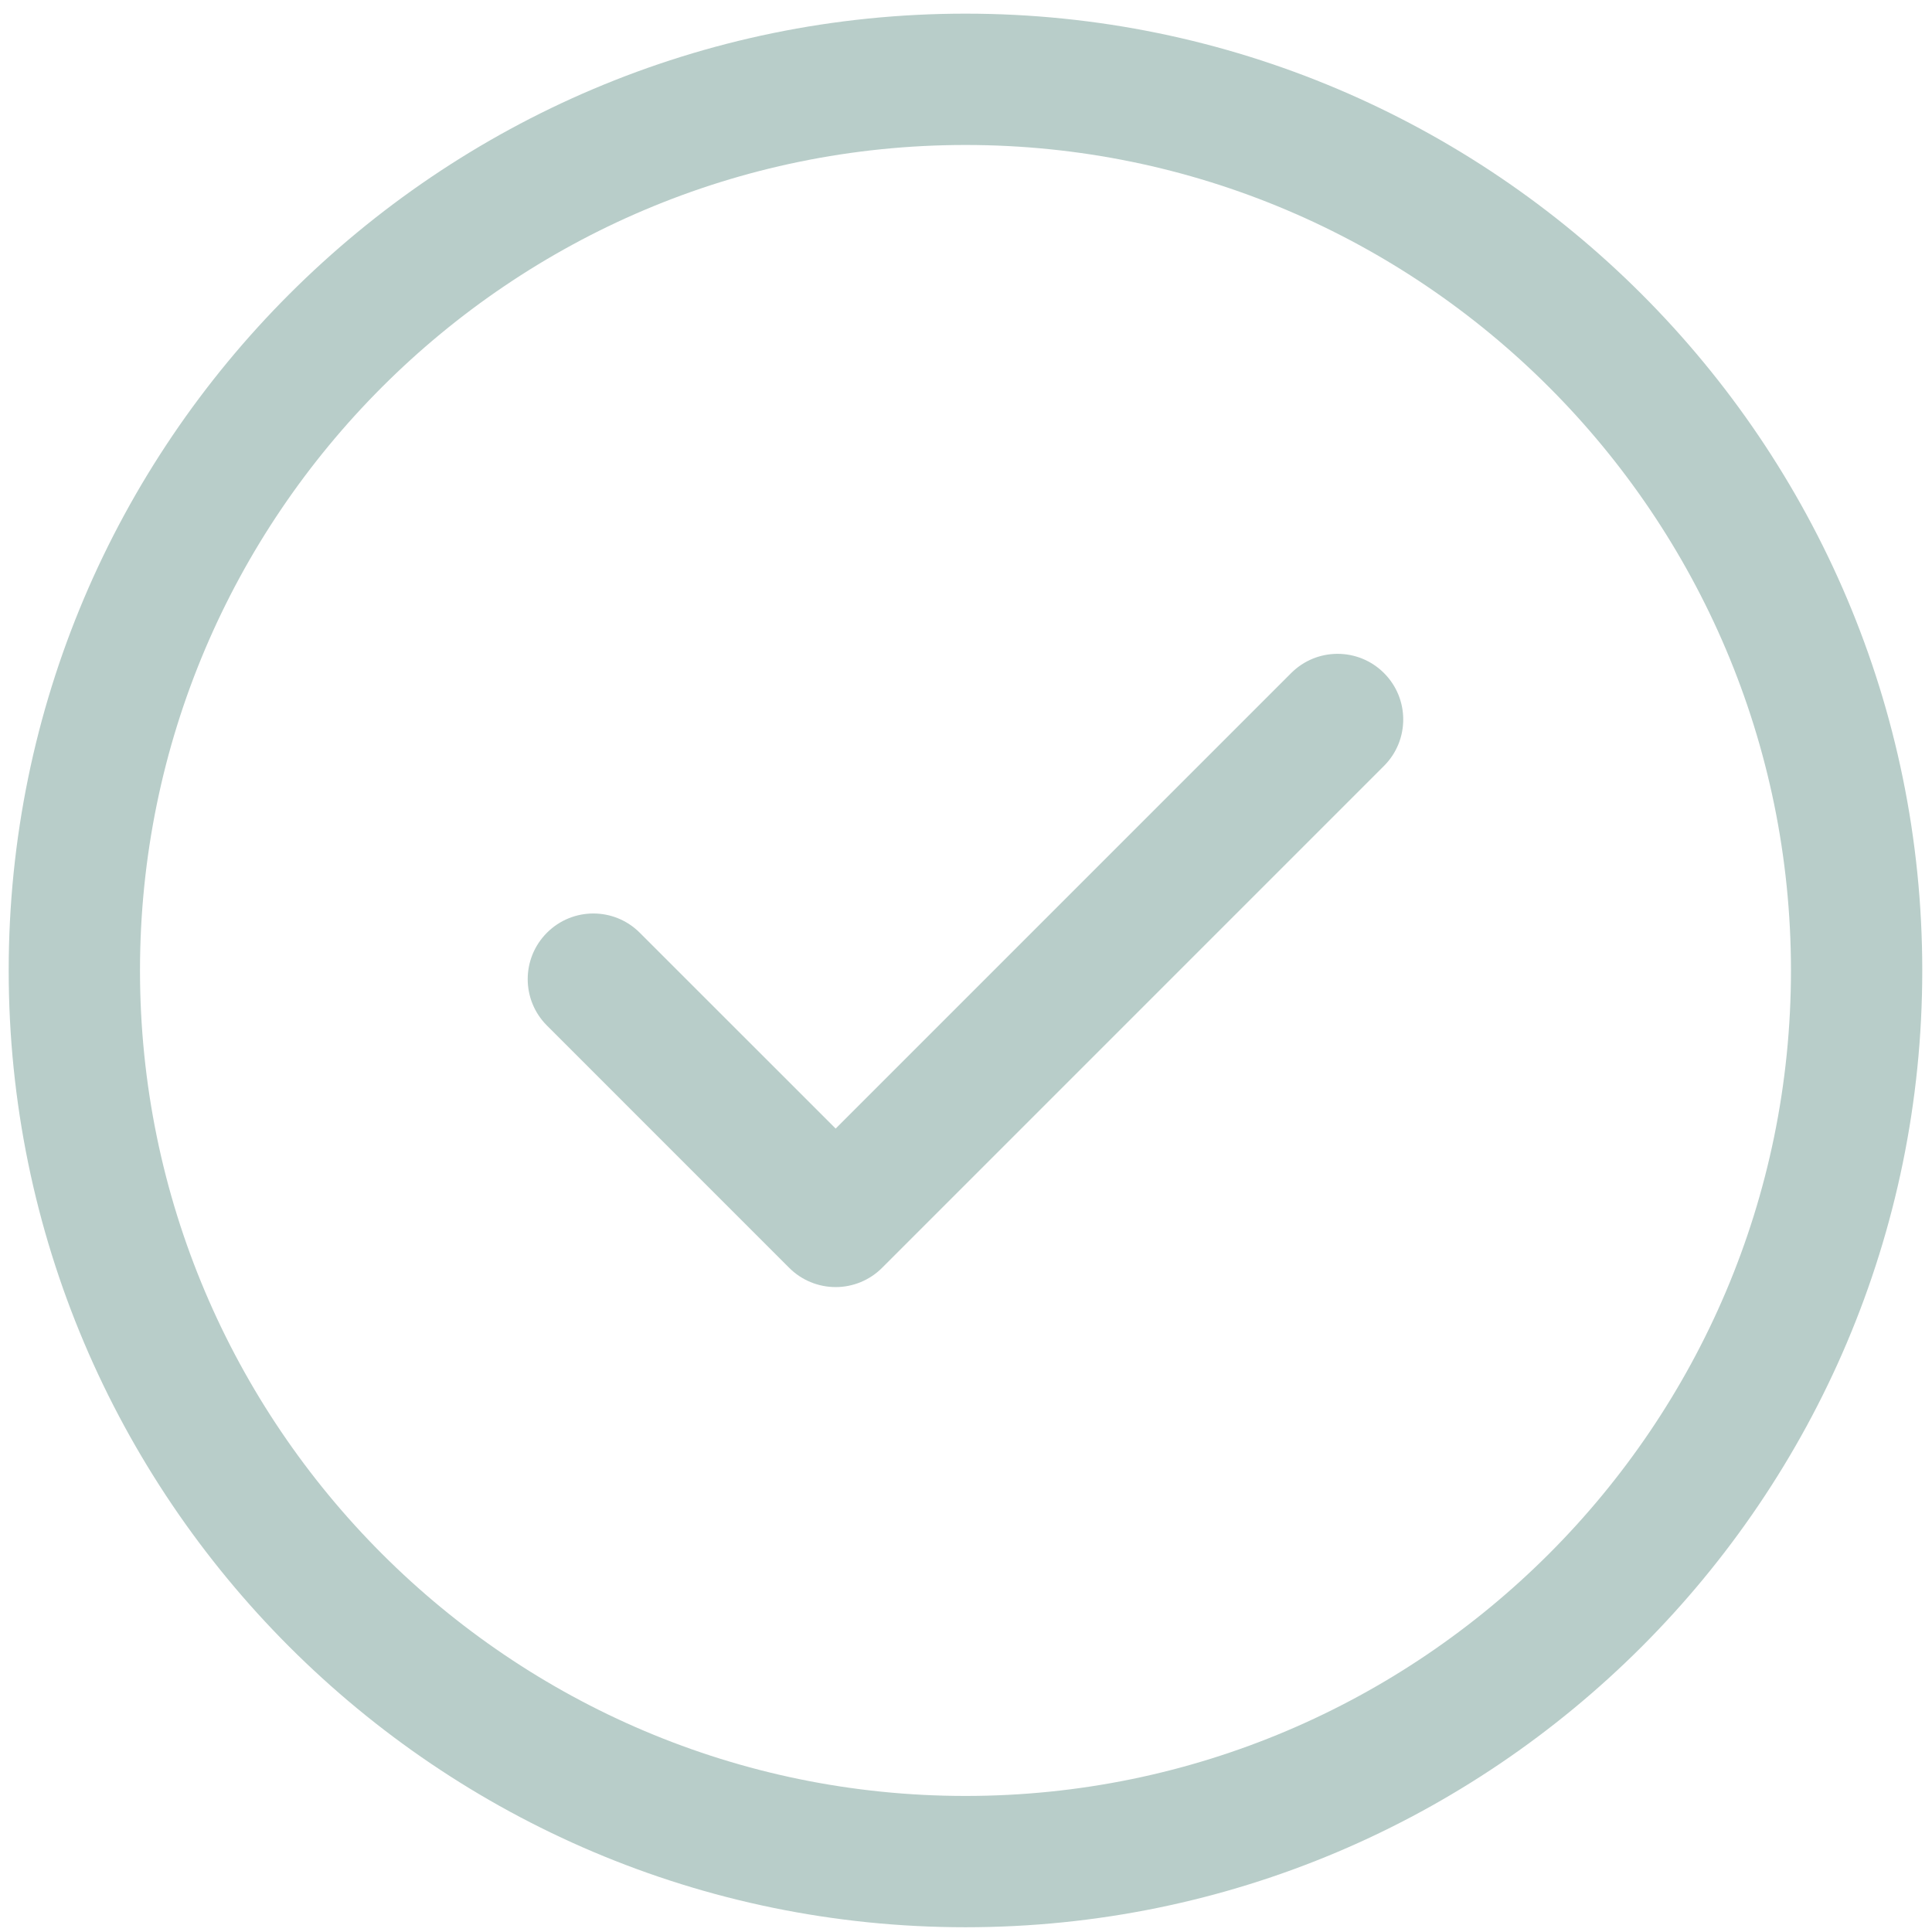 <svg height='100px' width='100px'  fill="#b8cdc9" xmlns="http://www.w3.org/2000/svg" xmlns:xlink="http://www.w3.org/1999/xlink" xmlns:sketch="http://www.bohemiancoding.com/sketch/ns" viewBox="0 0 78 78" version="1.1" x="0px" y="0px"><title>icon-check-circle</title><desc>Created with Sketch.</desc><g stroke="none" stroke-width="1" fill="none" fill-rule="evenodd" sketch:type="MSPage"><g sketch:type="MSArtboardGroup" transform="translate(-192, -449)" fill="#b8cdc9"><g sketch:type="MSLayerGroup" transform="translate(192, 449)"><path d="M38.98,77.808 C17.679,77.808 0.351,60.48 0.351,39.18 C0.351,17.88 17.679,0.551 38.98,0.551 C60.279,0.551 77.607,17.88 77.607,39.18 C77.607,60.48 60.279,77.808 38.98,77.808 L38.98,77.808 Z M38.98,5.853 C20.603,5.853 5.652,20.804 5.652,39.18 C5.652,57.557 20.603,72.507 38.98,72.507 C57.356,72.507 72.306,57.557 72.306,39.18 C72.306,20.804 57.356,5.853 38.98,5.853 L38.98,5.853 Z" sketch:type="MSShapeGroup"></path><path d="M33.738,51.963 C33.034,51.963 32.36,51.684 31.863,51.187 L22.082,41.405 C21.046,40.371 21.046,38.692 22.082,37.657 C23.117,36.621 24.794,36.621 25.829,37.657 L33.738,45.564 L52.128,27.174 C53.162,26.138 54.841,26.138 55.876,27.174 C56.911,28.208 56.911,29.887 55.876,30.921 L35.611,51.187 C35.114,51.684 34.44,51.963 33.738,51.963" sketch:type="MSShapeGroup"></path></g></g></g></svg>